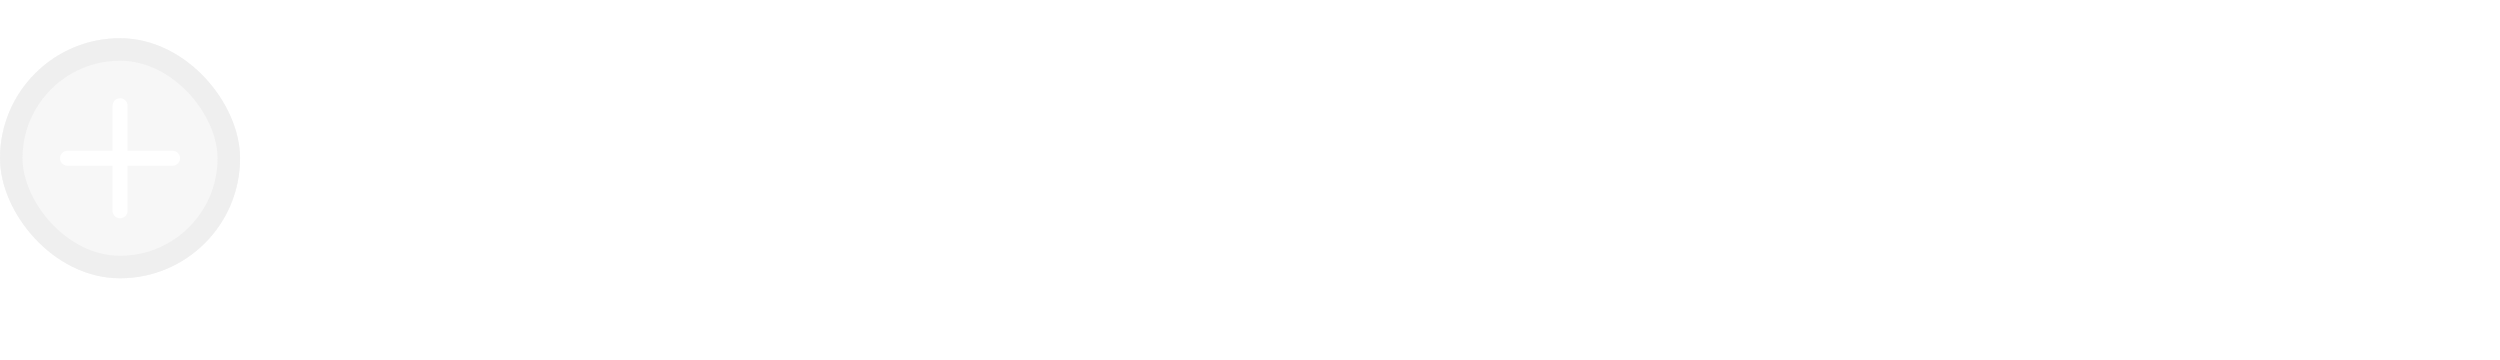 <svg width="285" height="41" viewBox="0 0 285 41" fill="none" xmlns="http://www.w3.org/2000/svg">
<g filter="url(#filter0_b_291_154)">
<rect y="4.357" width="27.367" height="27.367" rx="13.684" fill="#F0F0F0" fill-opacity="0.57"/>
<rect x="1.283" y="5.64" width="24.801" height="24.801" rx="12.401" stroke="#EFEFEF" stroke-width="2.566"/>
<path d="M13.684 12.054V24.027" stroke="white" stroke-width="1.71" stroke-linecap="round" stroke-linejoin="round"/>
<path d="M7.697 18.04H19.67" stroke="white" stroke-width="1.71" stroke-linecap="round" stroke-linejoin="round"/>
</g>
<g filter="url(#filter1_d_291_154)">
<path d="M50.139 28.41C48.169 28.41 46.49 27.982 45.104 27.124C43.717 26.258 42.655 25.053 41.916 23.512C41.186 21.97 40.821 20.182 40.821 18.148C40.821 16.114 41.186 14.326 41.916 12.784C42.655 11.242 43.717 10.043 45.104 9.185C46.49 8.319 48.169 7.885 50.139 7.885C52.411 7.885 54.29 8.46 55.777 9.609C57.273 10.759 58.313 12.305 58.897 14.248L55.996 15.028C55.613 13.651 54.929 12.57 53.944 11.785C52.967 11.001 51.699 10.608 50.139 10.608C48.744 10.608 47.581 10.923 46.65 11.552C45.72 12.182 45.017 13.062 44.543 14.193C44.078 15.325 43.845 16.643 43.845 18.148C43.836 19.653 44.064 20.971 44.529 22.102C45.004 23.234 45.706 24.114 46.636 24.743C47.576 25.373 48.744 25.688 50.139 25.688C51.699 25.688 52.967 25.295 53.944 24.511C54.929 23.717 55.613 22.636 55.996 21.268L58.897 22.048C58.313 23.991 57.273 25.537 55.777 26.686C54.29 27.836 52.411 28.41 50.139 28.41ZM72.278 28V20.734C72.278 20.159 72.228 19.571 72.128 18.969C72.037 18.358 71.854 17.792 71.581 17.272C71.316 16.752 70.938 16.332 70.445 16.013C69.962 15.694 69.328 15.534 68.543 15.534C68.032 15.534 67.549 15.621 67.093 15.794C66.636 15.959 66.235 16.228 65.888 16.602C65.551 16.976 65.282 17.468 65.081 18.079C64.889 18.691 64.794 19.434 64.794 20.31L63.015 19.639C63.015 18.298 63.266 17.117 63.767 16.095C64.269 15.065 64.99 14.262 65.929 13.687C66.869 13.112 68.005 12.825 69.337 12.825C70.358 12.825 71.216 12.989 71.909 13.318C72.602 13.646 73.163 14.079 73.592 14.617C74.03 15.147 74.363 15.726 74.591 16.355C74.819 16.985 74.974 17.601 75.056 18.203C75.138 18.805 75.179 19.334 75.179 19.79V28H72.278ZM61.893 28V8.296H64.452V18.928H64.794V28H61.893ZM83.656 33.295V30.518H86.68V33.295H83.656ZM85.161 28.41C83.683 28.41 82.402 28.078 81.316 27.412C80.231 26.746 79.391 25.829 78.798 24.661C78.215 23.484 77.922 22.13 77.922 20.597C77.922 19.056 78.224 17.701 78.826 16.533C79.428 15.356 80.272 14.444 81.357 13.796C82.443 13.14 83.711 12.811 85.161 12.811C86.639 12.811 87.921 13.144 89.006 13.81C90.092 14.476 90.931 15.393 91.524 16.561C92.117 17.728 92.413 19.074 92.413 20.597C92.413 22.139 92.112 23.498 91.51 24.675C90.917 25.843 90.078 26.759 88.993 27.425C87.907 28.082 86.63 28.41 85.161 28.41ZM85.161 25.715C86.575 25.715 87.629 25.241 88.322 24.292C89.024 23.334 89.376 22.102 89.376 20.597C89.376 19.056 89.02 17.824 88.308 16.903C87.606 15.972 86.557 15.507 85.161 15.507C84.203 15.507 83.414 15.726 82.794 16.164C82.174 16.593 81.713 17.19 81.412 17.956C81.111 18.713 80.96 19.594 80.96 20.597C80.96 22.148 81.316 23.389 82.028 24.319C82.739 25.25 83.784 25.715 85.161 25.715ZM105.792 28V20.734C105.792 20.159 105.742 19.571 105.642 18.969C105.551 18.358 105.368 17.792 105.095 17.272C104.83 16.752 104.451 16.332 103.959 16.013C103.475 15.694 102.841 15.534 102.057 15.534C101.546 15.534 101.062 15.621 100.606 15.794C100.15 15.959 99.749 16.228 99.402 16.602C99.065 16.976 98.796 17.468 98.595 18.079C98.403 18.691 98.308 19.434 98.308 20.31L96.529 19.639C96.529 18.298 96.779 17.117 97.281 16.095C97.783 15.065 98.504 14.262 99.443 13.687C100.383 13.112 101.519 12.825 102.85 12.825C103.872 12.825 104.73 12.989 105.423 13.318C106.116 13.646 106.677 14.079 107.106 14.617C107.544 15.147 107.877 15.726 108.105 16.355C108.333 16.985 108.488 17.601 108.57 18.203C108.652 18.805 108.693 19.334 108.693 19.79V28H105.792ZM95.407 28V13.222H97.966V17.491H98.308V28H95.407ZM135.443 28L135.456 18.791C135.456 17.724 135.183 16.894 134.635 16.301C134.088 15.698 133.367 15.398 132.473 15.398C131.926 15.398 131.424 15.525 130.968 15.781C130.521 16.027 130.156 16.401 129.873 16.903C129.6 17.395 129.463 18.016 129.463 18.764L128.081 18.066C128.063 17.026 128.282 16.114 128.738 15.329C129.203 14.545 129.832 13.938 130.626 13.509C131.42 13.071 132.309 12.852 133.294 12.852C134.891 12.852 136.127 13.331 137.003 14.289C137.878 15.247 138.316 16.52 138.316 18.107L138.302 28H135.443ZM117.723 28V13.222H120.268V17.491H120.596V28H117.723ZM126.589 28L126.603 18.846C126.603 17.769 126.329 16.925 125.782 16.314C125.244 15.703 124.519 15.398 123.606 15.398C122.703 15.398 121.974 15.708 121.417 16.328C120.87 16.948 120.596 17.76 120.596 18.764L119.228 17.888C119.228 16.921 119.46 16.059 119.926 15.302C120.391 14.545 121.02 13.947 121.814 13.509C122.608 13.071 123.506 12.852 124.51 12.852C125.559 12.852 126.453 13.076 127.191 13.523C127.93 13.961 128.491 14.576 128.875 15.37C129.267 16.164 129.463 17.085 129.463 18.134L129.449 28H126.589ZM143.032 11.033L146.577 6.927H149.04L152.584 11.033H149.847L147.808 8.61L145.769 11.033H143.032ZM150.148 6.243C149.728 6.243 149.327 6.152 148.944 5.97C148.561 5.787 148.191 5.582 147.835 5.354C147.48 5.117 147.142 4.907 146.823 4.724C146.513 4.542 146.225 4.451 145.961 4.451C145.641 4.451 145.432 4.601 145.331 4.902C145.231 5.194 145.236 5.536 145.345 5.929H143.484C143.238 4.916 143.306 4.063 143.689 3.37C144.072 2.667 144.752 2.316 145.728 2.316C146.148 2.316 146.549 2.407 146.932 2.59C147.325 2.772 147.699 2.982 148.054 3.219C148.41 3.447 148.743 3.652 149.053 3.835C149.363 4.017 149.655 4.109 149.929 4.109C150.221 4.109 150.426 3.967 150.545 3.684C150.663 3.393 150.659 3.037 150.531 2.617H152.392C152.647 3.611 152.584 4.464 152.2 5.176C151.817 5.887 151.133 6.243 150.148 6.243ZM146.043 28.41C144.948 28.41 144.031 28.21 143.292 27.808C142.554 27.398 141.993 26.86 141.609 26.194C141.235 25.519 141.048 24.78 141.048 23.977C141.048 23.229 141.181 22.572 141.445 22.007C141.71 21.441 142.102 20.962 142.622 20.57C143.142 20.169 143.781 19.845 144.538 19.598C145.194 19.407 145.938 19.238 146.768 19.092C147.598 18.946 148.469 18.809 149.382 18.681C150.303 18.554 151.215 18.426 152.118 18.298L151.078 18.873C151.097 17.715 150.85 16.857 150.339 16.301C149.838 15.735 148.971 15.452 147.74 15.452C146.964 15.452 146.253 15.635 145.605 16C144.957 16.355 144.506 16.948 144.25 17.778L141.582 16.957C141.947 15.689 142.64 14.681 143.662 13.933C144.693 13.185 146.061 12.811 147.767 12.811C149.09 12.811 150.239 13.039 151.215 13.495C152.2 13.943 152.921 14.654 153.377 15.63C153.614 16.114 153.76 16.624 153.815 17.163C153.87 17.701 153.897 18.28 153.897 18.901V28H151.366V24.62L151.858 25.058C151.247 26.189 150.467 27.033 149.518 27.59C148.579 28.137 147.42 28.41 146.043 28.41ZM146.549 26.071C147.361 26.071 148.059 25.929 148.643 25.646C149.227 25.355 149.696 24.985 150.052 24.538C150.408 24.091 150.641 23.626 150.75 23.142C150.905 22.704 150.992 22.212 151.01 21.665C151.037 21.117 151.051 20.679 151.051 20.351L151.982 20.693C151.078 20.83 150.257 20.953 149.518 21.062C148.78 21.172 148.109 21.281 147.507 21.391C146.914 21.491 146.385 21.614 145.92 21.76C145.527 21.897 145.176 22.061 144.866 22.253C144.565 22.445 144.323 22.677 144.141 22.951C143.968 23.224 143.881 23.557 143.881 23.95C143.881 24.333 143.977 24.689 144.168 25.017C144.36 25.336 144.652 25.592 145.044 25.783C145.436 25.975 145.938 26.071 146.549 26.071ZM163.02 28.397C161.998 28.397 161.14 28.233 160.447 27.904C159.754 27.576 159.188 27.147 158.75 26.618C158.322 26.08 157.993 25.496 157.765 24.866C157.537 24.237 157.382 23.621 157.3 23.019C157.218 22.417 157.177 21.888 157.177 21.432V13.222H160.078V20.488C160.078 21.062 160.123 21.655 160.214 22.267C160.315 22.869 160.497 23.43 160.762 23.95C161.035 24.47 161.414 24.889 161.898 25.209C162.39 25.528 163.029 25.688 163.813 25.688C164.324 25.688 164.808 25.605 165.264 25.441C165.72 25.268 166.117 24.994 166.454 24.62C166.801 24.246 167.07 23.754 167.261 23.142C167.462 22.531 167.563 21.788 167.563 20.912L169.341 21.582C169.341 22.923 169.091 24.109 168.589 25.14C168.087 26.162 167.366 26.96 166.427 27.535C165.487 28.11 164.351 28.397 163.02 28.397ZM167.905 28V23.731H167.563V13.222H170.45V28H167.905ZM190.138 28V20.734C190.138 20.159 190.088 19.571 189.988 18.969C189.897 18.358 189.714 17.792 189.441 17.272C189.176 16.752 188.797 16.332 188.305 16.013C187.821 15.694 187.187 15.534 186.403 15.534C185.892 15.534 185.408 15.621 184.952 15.794C184.496 15.959 184.095 16.228 183.748 16.602C183.411 16.976 183.142 17.468 182.941 18.079C182.749 18.691 182.654 19.434 182.654 20.31L180.875 19.639C180.875 18.298 181.126 17.117 181.627 16.095C182.129 15.065 182.85 14.262 183.789 13.687C184.729 13.112 185.865 12.825 187.196 12.825C188.218 12.825 189.076 12.989 189.769 13.318C190.462 13.646 191.023 14.079 191.452 14.617C191.89 15.147 192.223 15.726 192.451 16.355C192.679 16.985 192.834 17.601 192.916 18.203C192.998 18.805 193.039 19.334 193.039 19.79V28H190.138ZM179.753 28V8.296H182.311V18.928H182.654V28H179.753ZM204.157 11.033H201.913L203.869 6.243H206.113L204.157 11.033ZM203.021 28.41C201.543 28.41 200.261 28.078 199.176 27.412C198.09 26.746 197.251 25.829 196.658 24.661C196.074 23.484 195.782 22.13 195.782 20.597C195.782 19.056 196.083 17.701 196.686 16.533C197.288 15.356 198.131 14.444 199.217 13.796C200.303 13.14 201.571 12.811 203.021 12.811C204.499 12.811 205.78 13.144 206.866 13.81C207.952 14.476 208.791 15.393 209.384 16.561C209.977 17.728 210.273 19.074 210.273 20.597C210.273 22.139 209.972 23.498 209.37 24.675C208.777 25.843 207.938 26.759 206.852 27.425C205.767 28.082 204.49 28.41 203.021 28.41ZM203.021 25.715C204.435 25.715 205.489 25.241 206.182 24.292C206.884 23.334 207.235 22.102 207.235 20.597C207.235 19.056 206.88 17.824 206.168 16.903C205.466 15.972 204.417 15.507 203.021 15.507C202.063 15.507 201.274 15.726 200.654 16.164C200.033 16.593 199.573 17.19 199.272 17.956C198.971 18.713 198.82 19.594 198.82 20.597C198.82 22.148 199.176 23.389 199.887 24.319C200.599 25.25 201.643 25.715 203.021 25.715ZM217.454 28.41C216.359 28.41 215.442 28.21 214.703 27.808C213.964 27.398 213.403 26.86 213.02 26.194C212.646 25.519 212.459 24.78 212.459 23.977C212.459 23.229 212.591 22.572 212.856 22.007C213.121 21.441 213.513 20.962 214.033 20.57C214.553 20.169 215.191 19.845 215.948 19.598C216.605 19.407 217.349 19.238 218.179 19.092C219.009 18.946 219.88 18.809 220.792 18.681C221.714 18.554 222.626 18.426 223.529 18.298L222.489 18.873C222.507 17.715 222.261 16.857 221.75 16.301C221.249 15.735 220.382 15.452 219.15 15.452C218.375 15.452 217.663 15.635 217.016 16C216.368 16.355 215.917 16.948 215.661 17.778L212.993 16.957C213.358 15.689 214.051 14.681 215.073 13.933C216.104 13.185 217.472 12.811 219.178 12.811C220.501 12.811 221.65 13.039 222.626 13.495C223.611 13.943 224.332 14.654 224.788 15.63C225.025 16.114 225.171 16.624 225.226 17.163C225.281 17.701 225.308 18.28 225.308 18.901V28H222.777V24.62L223.269 25.058C222.658 26.189 221.878 27.033 220.929 27.59C219.99 28.137 218.831 28.41 217.454 28.41ZM217.96 26.071C218.772 26.071 219.47 25.929 220.054 25.646C220.637 25.355 221.107 24.985 221.463 24.538C221.819 24.091 222.051 23.626 222.161 23.142C222.316 22.704 222.403 22.212 222.421 21.665C222.448 21.117 222.462 20.679 222.462 20.351L223.392 20.693C222.489 20.83 221.668 20.953 220.929 21.062C220.19 21.172 219.52 21.281 218.918 21.391C218.325 21.491 217.796 21.614 217.33 21.76C216.938 21.897 216.587 22.061 216.277 22.253C215.976 22.445 215.734 22.677 215.552 22.951C215.378 23.224 215.292 23.557 215.292 23.95C215.292 24.333 215.387 24.689 215.579 25.017C215.771 25.336 216.062 25.592 216.455 25.783C216.847 25.975 217.349 26.071 217.96 26.071ZM241.825 11.949V9.664H248.968V11.949H241.825ZM240.21 28.41C238.833 28.41 237.642 28.068 236.639 27.384C235.644 26.7 234.874 25.77 234.326 24.593C233.788 23.407 233.519 22.075 233.519 20.597C233.519 19.11 233.793 17.783 234.34 16.615C234.887 15.438 235.663 14.513 236.666 13.838C237.679 13.153 238.878 12.811 240.265 12.811C241.661 12.811 242.833 13.153 243.782 13.838C244.739 14.513 245.46 15.438 245.944 16.615C246.436 17.792 246.682 19.119 246.682 20.597C246.682 22.075 246.436 23.402 245.944 24.579C245.451 25.756 244.726 26.691 243.768 27.384C242.81 28.068 241.624 28.41 240.21 28.41ZM240.607 25.824C241.547 25.824 242.313 25.601 242.906 25.154C243.499 24.707 243.932 24.091 244.206 23.307C244.479 22.522 244.616 21.619 244.616 20.597C244.616 19.576 244.475 18.672 244.192 17.888C243.918 17.103 243.49 16.492 242.906 16.054C242.331 15.616 241.597 15.398 240.703 15.398C239.754 15.398 238.974 15.63 238.363 16.095C237.752 16.561 237.296 17.186 236.995 17.97C236.703 18.755 236.557 19.63 236.557 20.597C236.557 21.573 236.703 22.458 236.995 23.252C237.296 24.036 237.743 24.661 238.336 25.127C238.938 25.592 239.695 25.824 240.607 25.824ZM244.616 28V17.368H244.288V8.296H247.161V28H244.616ZM262.347 10.773L264.578 10.759C264.705 11.671 264.669 12.446 264.468 13.085C264.277 13.714 263.889 14.189 263.305 14.508C262.785 14.782 262.165 14.914 261.444 14.905C260.724 14.887 260.08 14.704 259.515 14.357V13.085C259.944 13.194 260.308 13.263 260.609 13.29C260.911 13.309 261.189 13.258 261.444 13.14C261.919 12.912 262.192 12.583 262.265 12.155C262.347 11.717 262.375 11.256 262.347 10.773ZM257.408 28.41C255.93 28.41 254.648 28.078 253.562 27.412C252.477 26.746 251.638 25.829 251.045 24.661C250.461 23.484 250.169 22.13 250.169 20.597C250.169 19.056 250.47 17.701 251.072 16.533C251.674 15.356 252.518 14.444 253.604 13.796C254.689 13.14 255.957 12.811 257.408 12.811C258.885 12.811 260.167 13.144 261.253 13.81C262.338 14.476 263.177 15.393 263.77 16.561C264.363 17.728 264.66 19.074 264.66 20.597C264.66 22.139 264.359 23.498 263.757 24.675C263.164 25.843 262.324 26.759 261.239 27.425C260.153 28.082 258.876 28.41 257.408 28.41ZM257.408 25.715C258.822 25.715 259.875 25.241 260.568 24.292C261.271 23.334 261.622 22.102 261.622 20.597C261.622 19.056 261.266 17.824 260.555 16.903C259.852 15.972 258.803 15.507 257.408 15.507C256.45 15.507 255.661 15.726 255.04 16.164C254.42 16.593 253.959 17.19 253.658 17.956C253.357 18.713 253.207 19.594 253.207 20.597C253.207 22.148 253.562 23.389 254.274 24.319C254.986 25.25 256.03 25.715 257.408 25.715ZM278.039 28V20.734C278.039 20.159 277.989 19.571 277.888 18.969C277.797 18.358 277.615 17.792 277.341 17.272C277.076 16.752 276.698 16.332 276.205 16.013C275.722 15.694 275.088 15.534 274.303 15.534C273.792 15.534 273.309 15.621 272.853 15.794C272.397 15.959 271.995 16.228 271.649 16.602C271.311 16.976 271.042 17.468 270.841 18.079C270.65 18.691 270.554 19.434 270.554 20.31L268.775 19.639C268.775 18.298 269.026 17.117 269.528 16.095C270.029 15.065 270.75 14.262 271.69 13.687C272.629 13.112 273.765 12.825 275.097 12.825C276.119 12.825 276.976 12.989 277.669 13.318C278.363 13.646 278.924 14.079 279.352 14.617C279.79 15.147 280.123 15.726 280.351 16.355C280.579 16.985 280.735 17.601 280.817 18.203C280.899 18.805 280.94 19.334 280.94 19.79V28H278.039ZM267.653 28V13.222H270.212V17.491H270.554V28H267.653Z" fill="white"/>
</g>
<defs>
<filter id="filter0_b_291_154" x="-10.263" y="-5.906" width="47.892" height="47.892" filterUnits="userSpaceOnUse" color-interpolation-filters="sRGB">
<feFlood flood-opacity="0" result="BackgroundImageFix"/>
<feGaussianBlur in="BackgroundImageFix" stdDeviation="5.131"/>
<feComposite in2="SourceAlpha" operator="in" result="effect1_backgroundBlur_291_154"/>
<feBlend mode="normal" in="SourceGraphic" in2="effect1_backgroundBlur_291_154" result="shape"/>
</filter>
<filter id="filter1_d_291_154" x="37.4" y="2.316" width="246.961" height="37.821" filterUnits="userSpaceOnUse" color-interpolation-filters="sRGB">
<feFlood flood-opacity="0" result="BackgroundImageFix"/>
<feColorMatrix in="SourceAlpha" type="matrix" values="0 0 0 0 0 0 0 0 0 0 0 0 0 0 0 0 0 0 127 0" result="hardAlpha"/>
<feOffset dy="3.421"/>
<feGaussianBlur stdDeviation="1.71"/>
<feComposite in2="hardAlpha" operator="out"/>
<feColorMatrix type="matrix" values="0 0 0 0 0 0 0 0 0 0 0 0 0 0 0 0 0 0 0.12 0"/>
<feBlend mode="normal" in2="BackgroundImageFix" result="effect1_dropShadow_291_154"/>
<feBlend mode="normal" in="SourceGraphic" in2="effect1_dropShadow_291_154" result="shape"/>
</filter>
</defs>
</svg>
